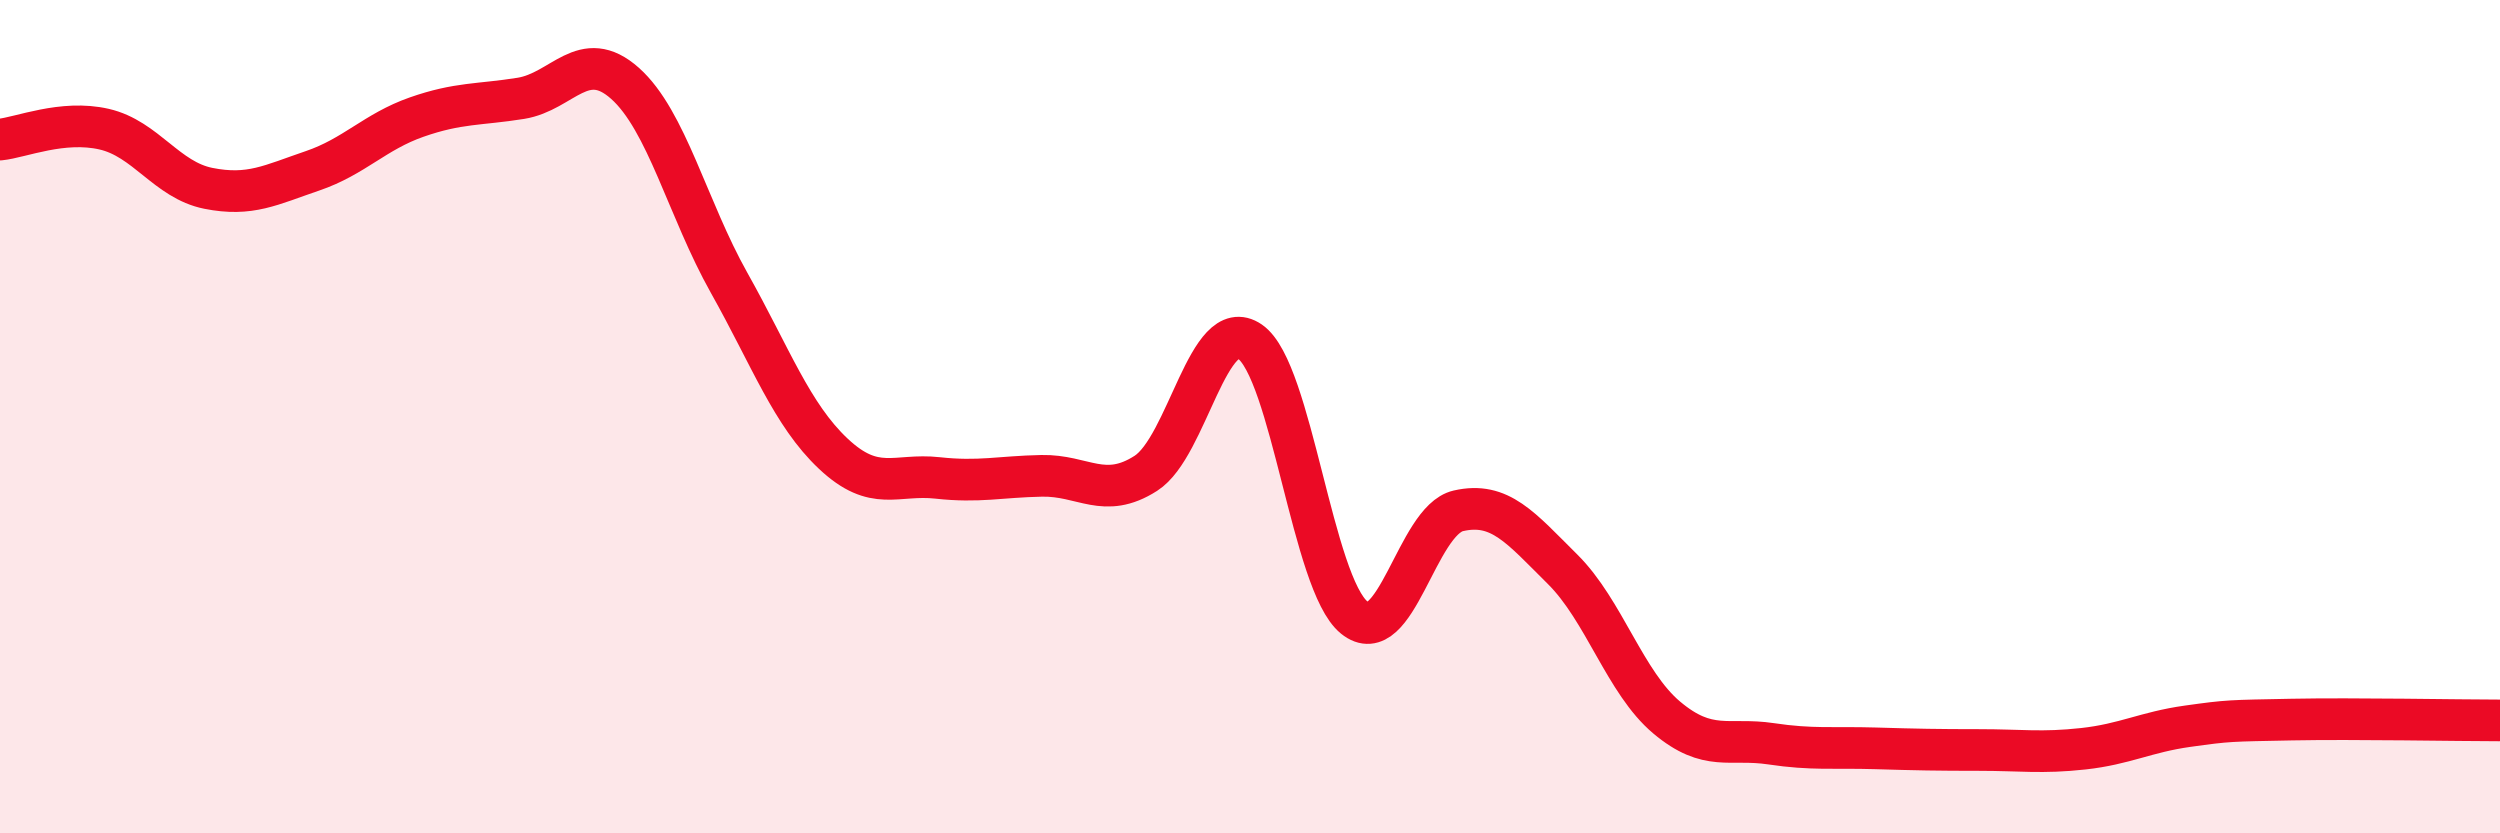 
    <svg width="60" height="20" viewBox="0 0 60 20" xmlns="http://www.w3.org/2000/svg">
      <path
        d="M 0,3.35 C 0.5,3.3 1.5,2.87 2.5,3.1 C 3.5,3.33 4,4.32 5,4.52 C 6,4.72 6.5,4.44 7.5,4.1 C 8.5,3.76 9,3.16 10,2.81 C 11,2.46 11.5,2.52 12.5,2.36 C 13.5,2.2 14,1.11 15,2 C 16,2.89 16.5,5.01 17.5,6.79 C 18.5,8.57 19,9.95 20,10.89 C 21,11.83 21.5,11.36 22.5,11.47 C 23.5,11.58 24,11.44 25,11.42 C 26,11.4 26.5,12 27.5,11.36 C 28.5,10.72 29,7.51 30,8.2 C 31,8.89 31.5,14.01 32.5,14.82 C 33.5,15.63 34,12.49 35,12.26 C 36,12.03 36.5,12.67 37.5,13.66 C 38.5,14.65 39,16.38 40,17.22 C 41,18.06 41.5,17.7 42.5,17.85 C 43.5,18 44,17.93 45,17.96 C 46,17.99 46.5,18 47.5,18 C 48.5,18 49,18.08 50,17.97 C 51,17.86 51.5,17.57 52.5,17.43 C 53.5,17.29 53.5,17.3 55,17.27 C 56.5,17.24 59,17.29 60,17.29L60 20L0 20Z"
        fill="#EB0A25"
        opacity="0.1"
        stroke-linecap="round"
        stroke-linejoin="round"
      />
      <path
        d="M 0,3.35 C 0.5,3.3 1.5,2.87 2.5,3.1 C 3.5,3.33 4,4.32 5,4.52 C 6,4.72 6.5,4.44 7.5,4.1 C 8.5,3.76 9,3.16 10,2.81 C 11,2.46 11.5,2.52 12.5,2.36 C 13.5,2.2 14,1.11 15,2 C 16,2.89 16.5,5.01 17.5,6.79 C 18.5,8.57 19,9.95 20,10.89 C 21,11.83 21.5,11.36 22.5,11.47 C 23.5,11.58 24,11.44 25,11.42 C 26,11.4 26.5,12 27.5,11.36 C 28.5,10.72 29,7.51 30,8.2 C 31,8.89 31.5,14.01 32.5,14.82 C 33.5,15.63 34,12.49 35,12.26 C 36,12.03 36.5,12.67 37.5,13.66 C 38.5,14.65 39,16.38 40,17.22 C 41,18.06 41.5,17.7 42.5,17.85 C 43.5,18 44,17.93 45,17.96 C 46,17.99 46.5,18 47.5,18 C 48.5,18 49,18.08 50,17.97 C 51,17.86 51.5,17.57 52.5,17.43 C 53.5,17.29 53.5,17.3 55,17.27 C 56.5,17.24 59,17.29 60,17.29"
        stroke="#EB0A25"
        stroke-width="1"
        fill="none"
        stroke-linecap="round"
        stroke-linejoin="round"
      />
    </svg>
  
